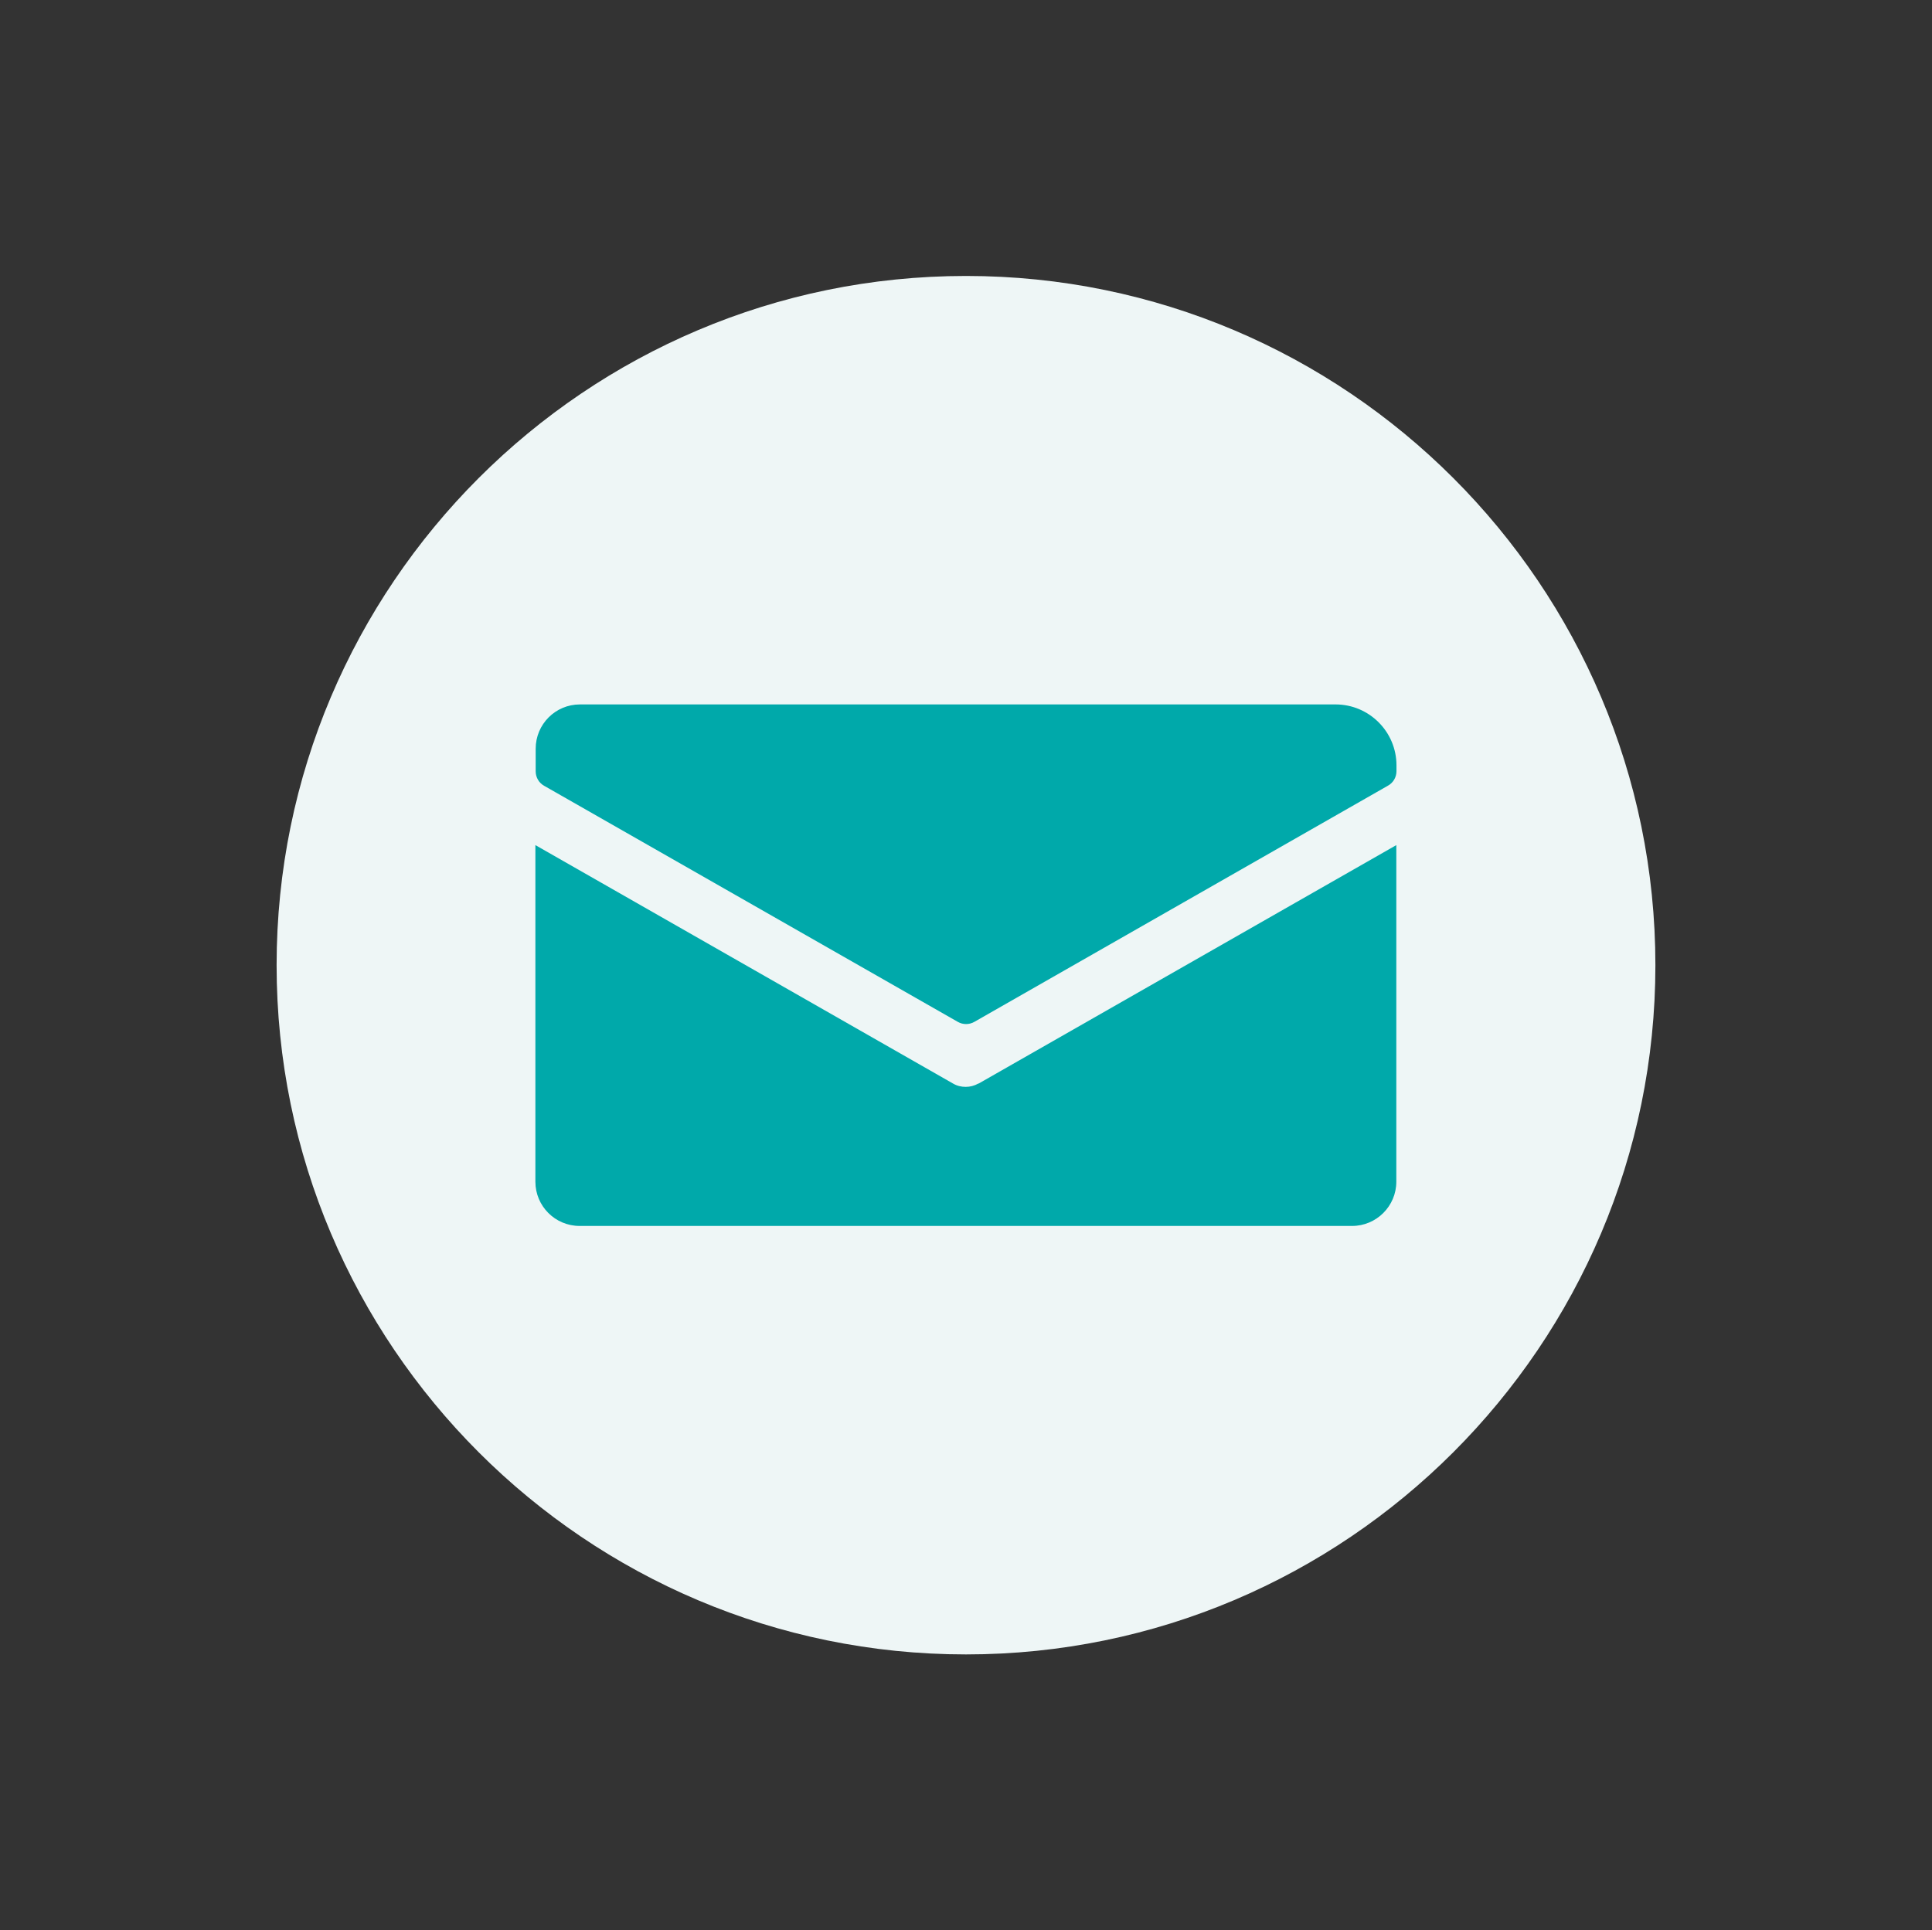 <svg viewBox="0 0 132.22 132.14" xmlns="http://www.w3.org/2000/svg" id="Calque_2">
  <rect x="0" y="0" width="132.22" height="132.14" fill="#333333" stroke="none"/>
  <defs>
    <style>
      .cls-1 {
        fill: none;
      }

      .cls-2 {
        fill: #eef6f6;
      }

      .cls-3 {
        fill: #00a9aa;
      }
    </style>
  </defs>
  <g data-sanitized-data-name="Calque_1" data-name="Calque_1" id="Calque_1-2">
    <g>
      <path d="M113.29,66.07c0,26.02-21.17,47.18-47.18,47.18s-47.18-21.16-47.18-47.18,21.16-47.18,47.18-47.18,47.18,21.16,47.18,47.18Z" class="cls-2"></path>
      <g>
        <path d="M95.57,52.39v.4c0,.41-.22.79-.58.99l-28.31,16.17c-.35.2-.78.2-1.13,0l-28.31-16.16c-.36-.2-.58-.58-.58-.99v-1.55c0-1.67,1.35-3.03,3.03-3.03h51.71c2.3,0,4.17,1.87,4.17,4.17Z" class="cls-3"></path>
        <path d="M66.98,74.17l28.58-16.32v23.04c0,1.67-1.36,3.03-3.03,3.03h-52.86c-1.67,0-3.03-1.35-3.03-3.03v-23.04l28.58,16.32c.27.16.57.23.87.23s.6-.08.87-.23Z" class="cls-3"></path>
      </g>
    </g>
    <rect height="132.14" width="132.22" class="cls-1"></rect>
  </g>
</svg>